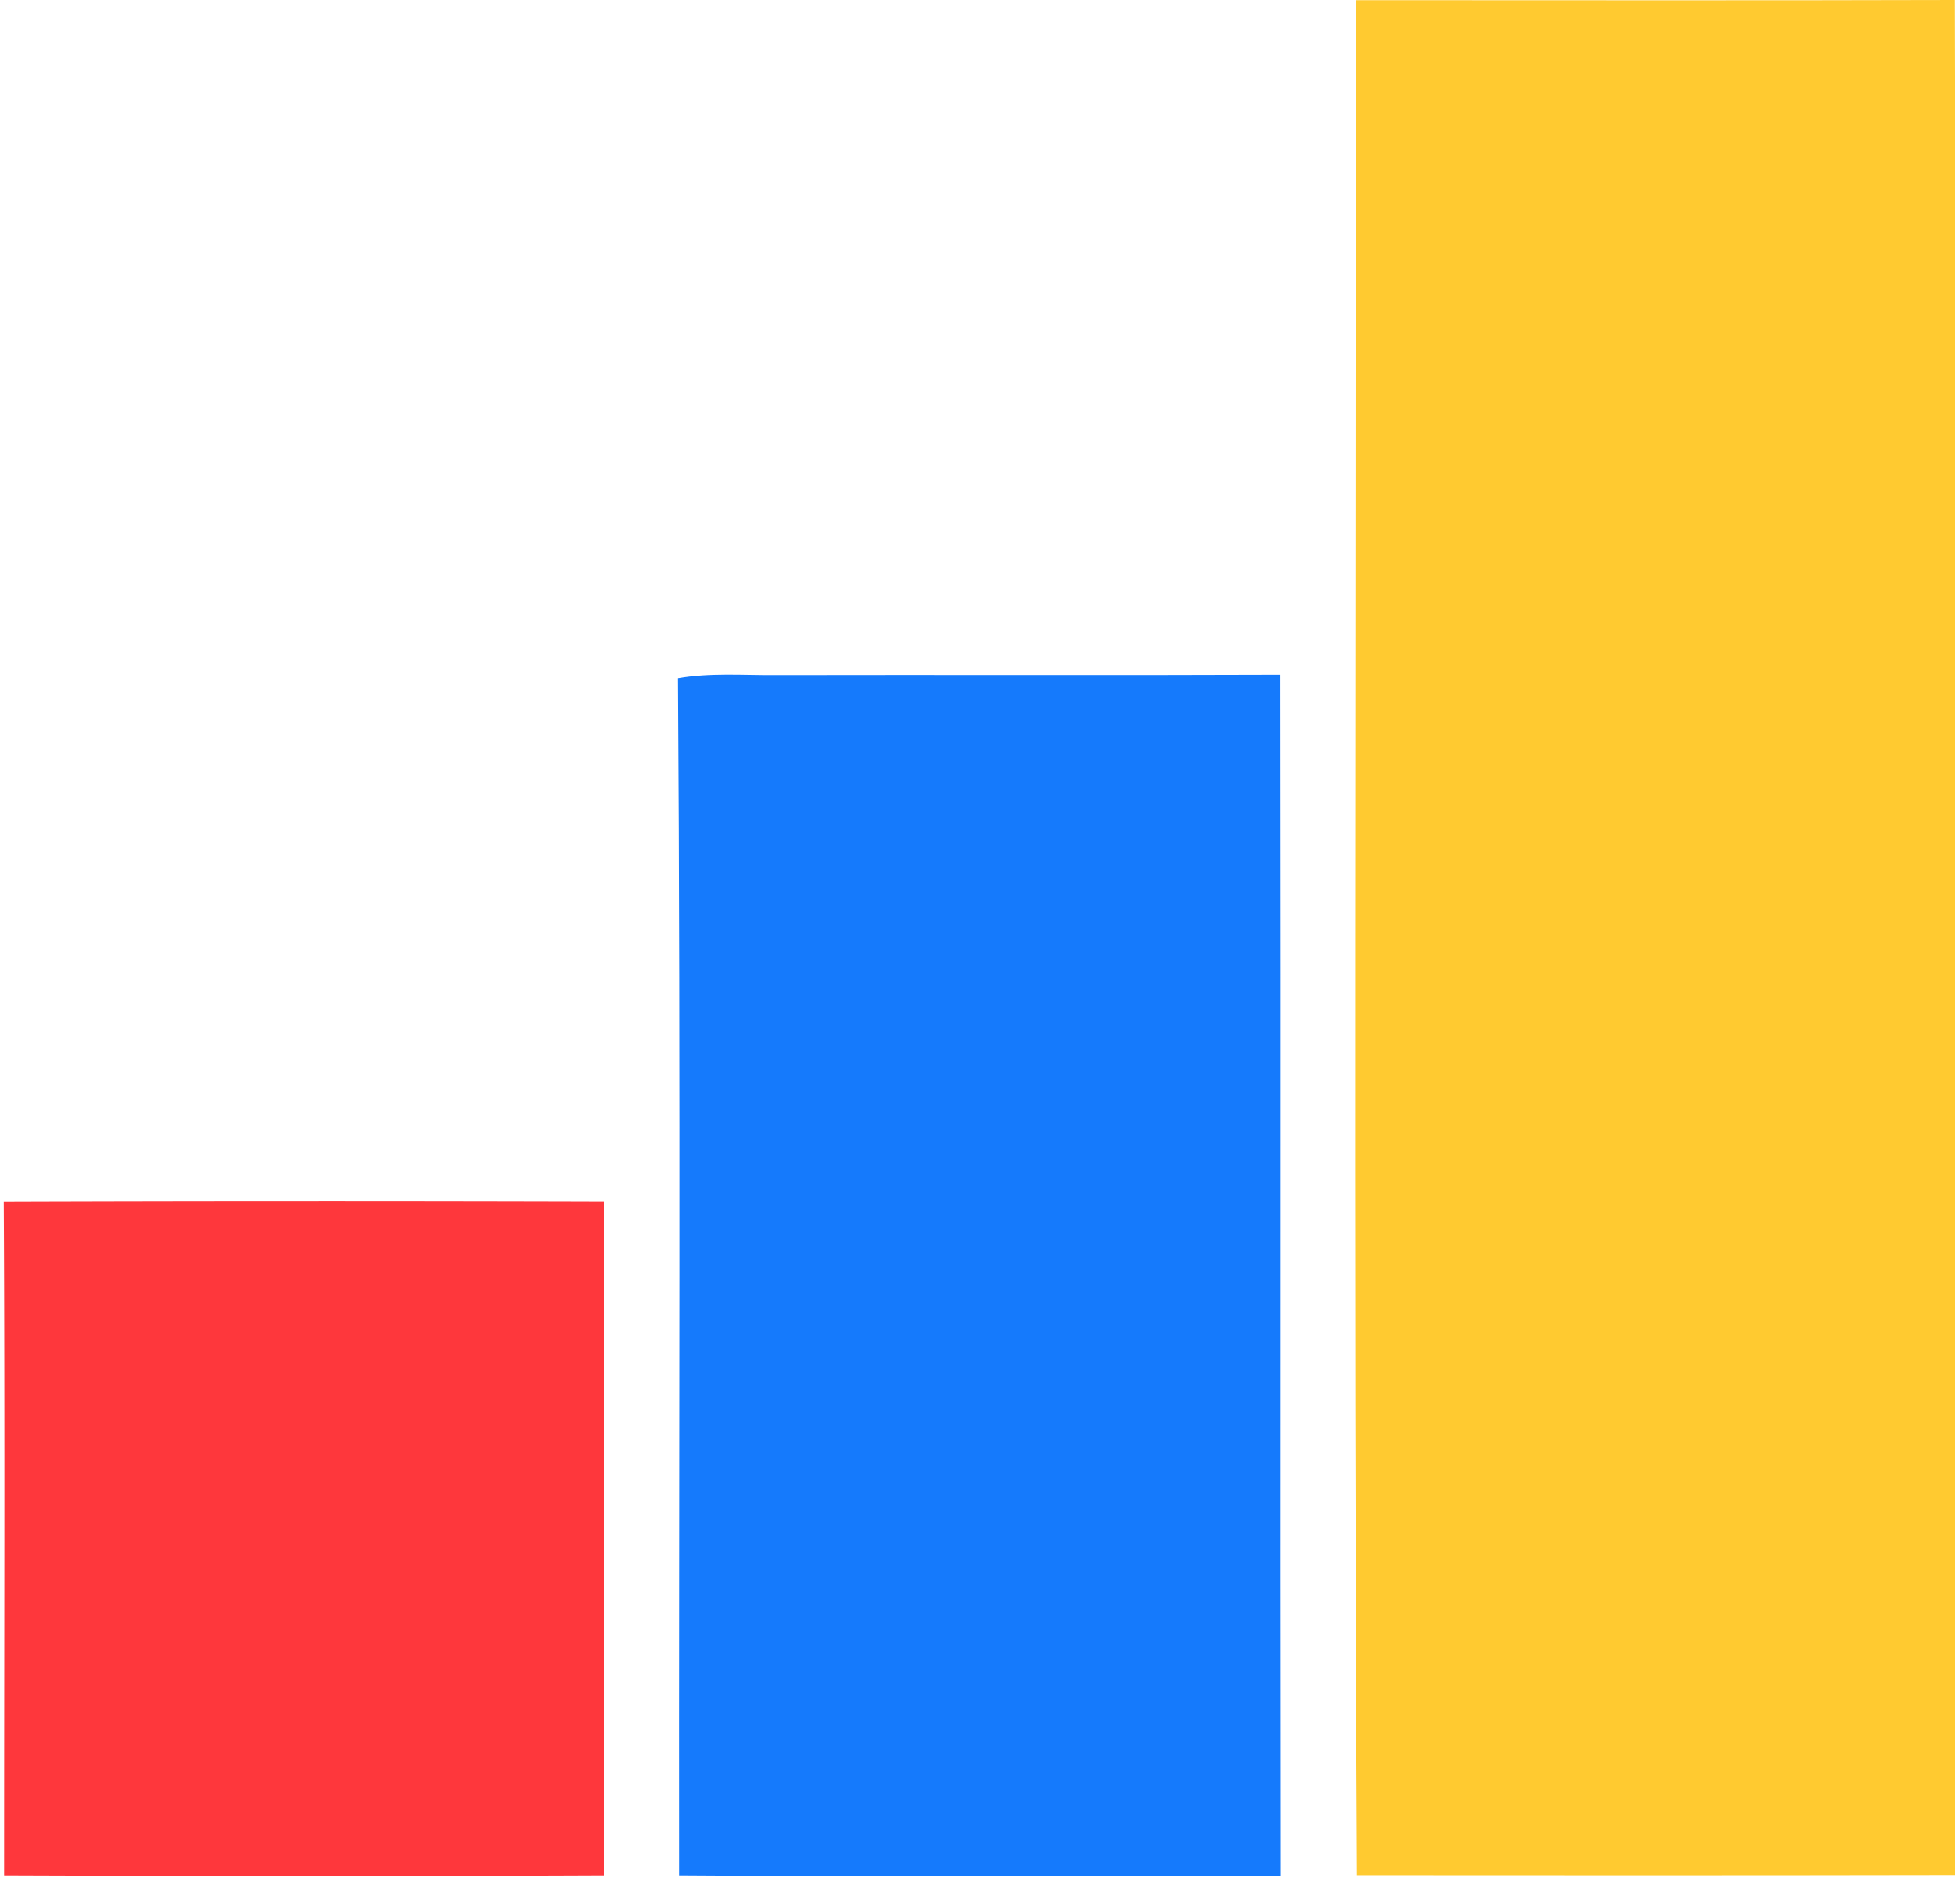 <svg width="62" height="60" fill="none" xmlns="http://www.w3.org/2000/svg"><path fill-rule="evenodd" clip-rule="evenodd" d="M42.922 59.333c-.11-19.776-.027-39.551-.042-59.327 6.316 0 12.63.012 18.941-.006.056 19.776.012 39.552.021 59.328-6.307.011-12.614.011-18.92.005z" fill="#FFCA30"/><path fill-rule="evenodd" clip-rule="evenodd" d="M21.447 21.46c1.012-.176 2.042-.094 3.065-.1 5.33-.011 10.658.01 15.988-.011.018 12.666-.005 25.333.012 38-6.342.009-12.687.035-19.03-.01-.011-12.625.05-25.253-.035-37.878z" fill="#157AFC"/><path fill-rule="evenodd" clip-rule="evenodd" d="M.12 38.012a3136.01 3136.01 0 0118.982-.003c.023 7.11.006 14.221.006 21.33-6.325.027-12.65.024-18.977 0 0-7.109.027-14.218-.011-21.327z" fill="#FE373C"/></svg>